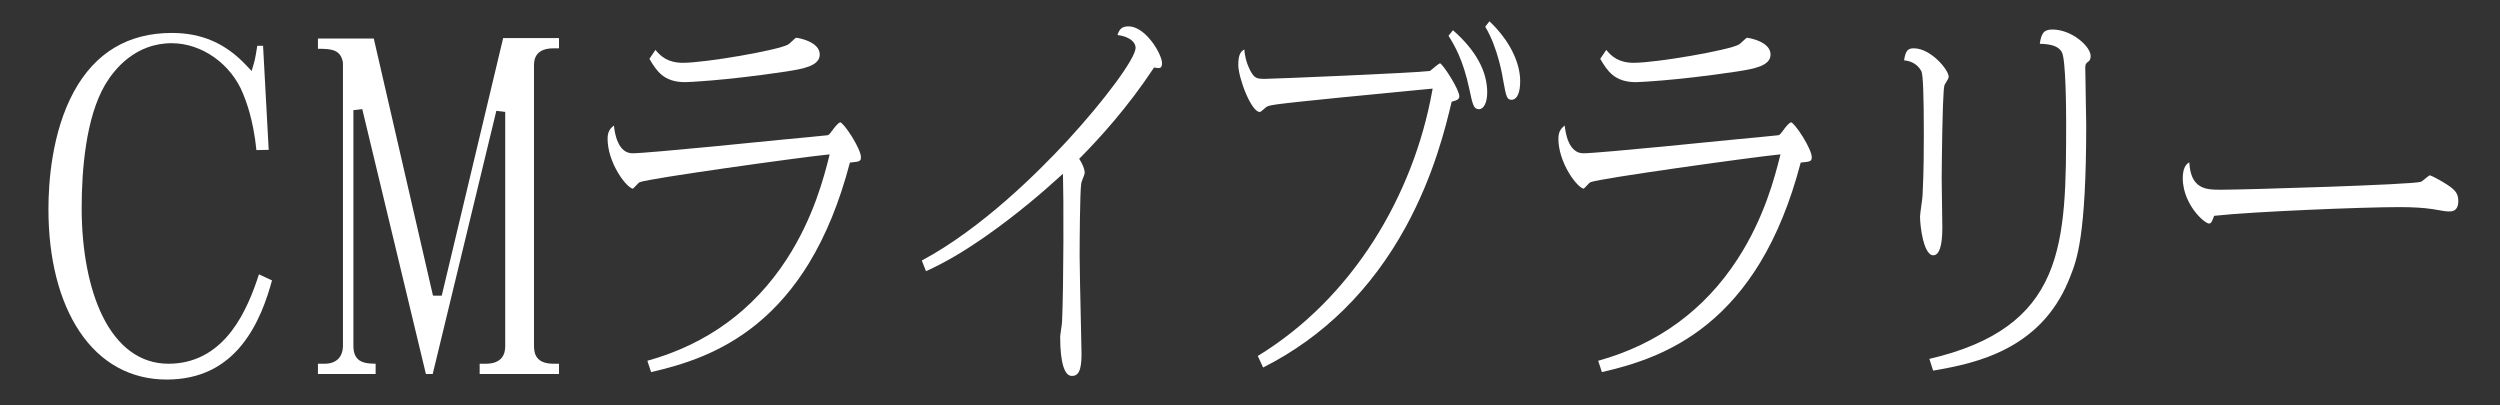 <svg width="222" height="36" viewBox="0 0 222 36" fill="none" xmlns="http://www.w3.org/2000/svg">
<rect x="0" y="0" width="222" height="36" fill="#333333" stroke="none"/>
<path d="M14.807 33.704C11.612 33.704 8.939 32.236 7.077 29.458C5.261 26.75 4.301 22.982 4.301 18.562C4.301 16.217 4.595 11.745 6.559 8.142C8.447 4.681 11.371 2.926 15.251 2.926C17.917 2.926 20.02 3.84 21.869 5.802L22.343 6.306L22.542 5.643C22.661 5.244 22.776 4.526 22.847 4.066H23.36L23.86 13.306L22.77 13.328C22.491 10.557 21.819 8.901 21.592 8.341C20.537 5.689 17.929 3.836 15.251 3.836C12.005 3.836 10.149 6.149 9.331 7.528C7.613 10.472 7.252 15.112 7.252 18.486C7.252 22.235 7.907 25.631 9.095 28.048C10.461 30.829 12.488 32.3 14.955 32.3C17.203 32.3 19.088 31.326 20.558 29.407C21.747 27.854 22.483 25.945 22.995 24.36L24.154 24.901C23.704 26.552 22.942 28.811 21.479 30.622C20.705 31.579 19.799 32.321 18.785 32.829C17.627 33.409 16.289 33.704 14.807 33.704Z" fill="white"/>
<path d="M42.593 33.21V32.3H43.131C44.562 32.3 44.863 31.462 44.863 30.76V9.936L44.075 9.842L38.425 33.21H37.82L32.17 9.69L31.382 9.784V30.722C31.382 31.44 31.625 31.897 32.126 32.118C32.452 32.263 32.86 32.292 33.356 32.298V33.21H28.233V32.3H28.821C29.859 32.3 30.454 31.711 30.454 30.684V5.57L30.448 5.537C30.35 4.956 30.075 4.613 29.583 4.458C29.249 4.352 28.826 4.334 28.233 4.33V3.42H33.191L38.448 26.252L39.226 26.255L44.68 3.382H49.639V4.292H49.151C47.719 4.292 47.419 5.088 47.419 5.756V30.722C47.419 31.399 47.599 32.3 49.151 32.3H49.639V33.21H42.593Z" fill="white"/>
<path d="M57.486 32.036C62.757 30.574 66.919 27.54 69.858 23.018C72.249 19.337 73.177 15.678 73.622 13.92L73.675 13.713L73.463 13.73C71.07 13.971 57.608 15.842 56.818 16.175C56.74 16.204 56.658 16.286 56.473 16.485C56.392 16.572 56.261 16.714 56.202 16.755C55.946 16.724 55.398 16.207 54.891 15.359C54.296 14.366 53.955 13.269 53.955 12.349C53.955 11.862 54.055 11.482 54.517 11.15C54.58 11.832 54.871 13.612 56.169 13.612C57.541 13.612 69.405 12.406 69.525 12.394C70.023 12.36 73.324 12.026 73.465 12.011L73.479 12.01L73.494 12.005C73.63 11.964 73.679 11.897 73.886 11.616C73.937 11.548 73.998 11.465 74.074 11.363C74.195 11.214 74.473 10.871 74.627 10.864C74.743 10.895 75.149 11.323 75.664 12.155C76.143 12.928 76.452 13.632 76.452 13.949C76.452 14.318 76.341 14.353 75.574 14.426L75.47 14.436L75.444 14.537C74.549 17.942 73.333 20.918 71.829 23.383C70.524 25.521 68.964 27.336 67.192 28.777C64.025 31.351 60.685 32.384 57.817 33.043L57.486 32.036ZM60.841 7.295C58.936 7.295 58.303 6.3 57.669 5.224L58.204 4.43C58.673 5.012 59.318 5.577 60.644 5.577C62.65 5.577 69.091 4.46 69.975 3.959C70.052 3.919 70.162 3.817 70.335 3.655C70.441 3.555 70.616 3.391 70.684 3.352C70.972 3.37 72.793 3.724 72.793 4.836C72.793 5.873 71.289 6.114 69.835 6.346L69.767 6.357C64.167 7.195 60.868 7.295 60.841 7.295Z" fill="white"/>
<path d="M95.177 33.383C94.511 33.383 94.144 32.152 94.144 29.916C94.144 29.822 94.188 29.514 94.227 29.241C94.271 28.935 94.312 28.645 94.313 28.528C94.458 25.238 94.451 17.32 94.397 15.753L94.386 15.428L94.147 15.648C92.683 16.988 90.369 18.985 87.66 20.888C85.64 22.309 83.909 23.326 82.228 24.08L81.856 23.133C87.159 20.3 92.205 15.274 94.752 12.517C98.11 8.88 100.842 5.17 100.842 4.245C100.842 3.811 100.416 3.267 99.23 3.107C99.409 2.58 99.625 2.342 100.214 2.342C100.598 2.342 101.375 2.515 102.27 3.675C102.845 4.421 103.188 5.24 103.188 5.601C103.188 6.009 103.024 6.043 102.856 6.043C102.765 6.043 102.664 6.027 102.578 6.01L102.48 5.992L102.425 6.075C100.171 9.493 97.64 12.281 95.915 14.018L95.83 14.102L95.894 14.203C96.089 14.513 96.321 14.968 96.321 15.376C96.321 15.44 96.223 15.688 96.164 15.836C96.072 16.069 96.018 16.209 96.012 16.3C95.895 17.061 95.871 21.604 95.871 22.785C95.871 23.61 95.931 26.282 95.978 28.428C96.011 29.904 96.04 31.178 96.04 31.446C96.04 33.054 95.695 33.383 95.177 33.383Z" fill="white"/>
<path d="M111.692 31.609C113.747 30.356 115.676 28.831 117.425 27.077C119.124 25.374 120.664 23.447 122.001 21.348C124.551 17.345 126.343 12.751 127.183 8.062L127.218 7.868C127.218 7.868 126.403 7.946 125.962 7.988C122.689 8.301 115.023 9.033 113.308 9.279C113.246 9.289 113.191 9.298 113.141 9.307C112.656 9.387 112.507 9.412 112.296 9.633C111.991 9.907 111.944 9.938 111.838 9.938C111.53 9.938 111.058 9.297 110.635 8.303C110.245 7.385 109.961 6.322 109.961 5.775C109.961 4.873 110.151 4.598 110.494 4.386C110.534 4.895 110.633 5.468 111 6.223C111.394 6.973 111.604 7.003 112.345 7.003C112.981 7.003 125.664 6.478 126.943 6.306L126.981 6.301L127.012 6.278C127.05 6.25 127.114 6.196 127.196 6.127C127.348 5.998 127.743 5.665 127.874 5.616C128.195 5.791 129.587 7.941 129.587 8.558C129.587 8.835 129.32 8.924 128.998 9.004L128.909 9.025L128.888 9.114C128.391 11.195 127.358 15.523 124.843 20.126C121.783 25.723 117.518 29.931 112.163 32.634L111.692 31.609ZM131.341 9.695C130.886 9.695 130.785 9.401 130.475 7.901C129.928 5.297 129.131 3.976 128.627 3.177L129.024 2.685C131.042 4.453 132.064 6.312 132.064 8.21C132.064 9.084 131.767 9.695 131.341 9.695ZM134.24 8.86C133.82 8.86 133.754 8.644 133.484 7.141L133.459 7.001C133.456 6.978 133.048 4.275 131.889 2.375L132.261 1.892C133.973 3.501 134.991 5.476 134.991 7.201C134.991 8.74 134.416 8.86 134.24 8.86Z" fill="white"/>
<path d="M141.918 32.036C147.189 30.574 151.351 27.54 154.289 23.018C156.681 19.337 157.608 15.678 158.054 13.92L158.106 13.713L157.894 13.73C155.502 13.971 142.04 15.842 141.25 16.175C141.171 16.204 141.09 16.286 140.905 16.485C140.824 16.572 140.692 16.714 140.634 16.755C140.378 16.724 139.83 16.207 139.322 15.359C138.728 14.366 138.387 13.269 138.387 12.349C138.387 11.862 138.487 11.482 138.949 11.15C139.012 11.832 139.303 13.612 140.601 13.612C141.972 13.612 153.837 12.406 153.956 12.394C154.455 12.36 157.756 12.026 157.896 12.011L157.911 12.01L157.925 12.005C158.061 11.964 158.11 11.897 158.318 11.616C158.368 11.548 158.43 11.465 158.506 11.363C158.627 11.214 158.905 10.871 159.059 10.864C159.175 10.895 159.581 11.323 160.096 12.155C160.574 12.928 160.883 13.632 160.883 13.949C160.883 14.318 160.773 14.353 160.006 14.426L159.902 14.436L159.875 14.537C158.981 17.942 157.765 20.918 156.261 23.383C154.956 25.521 153.396 27.336 151.623 28.777C148.457 31.351 145.116 32.384 142.249 33.043L141.918 32.036ZM145.273 7.295C143.367 7.295 142.735 6.3 142.101 5.224L142.636 4.43C143.105 5.012 143.749 5.577 145.076 5.577C147.081 5.577 153.522 4.46 154.406 3.959C154.483 3.919 154.594 3.817 154.766 3.655C154.873 3.555 155.048 3.391 155.115 3.352C155.404 3.37 157.225 3.724 157.225 4.836C157.225 5.873 155.721 6.114 154.266 6.346L154.199 6.357C148.599 7.195 145.299 7.295 145.273 7.295Z" fill="white"/>
<path d="M171.329 31.869C174.244 31.188 176.515 30.234 178.27 28.955C179.926 27.749 181.125 26.245 181.937 24.357C183.473 20.79 183.473 16.153 183.473 10.784C183.473 9.863 183.454 5.24 183.087 4.622C182.815 4.138 182.209 3.909 181.132 3.888C181.267 3.009 181.447 2.621 182.254 2.621C183.034 2.621 183.893 2.937 184.611 3.49C185.242 3.975 185.65 4.558 185.65 4.975C185.65 5.177 185.601 5.325 185.505 5.417L185.489 5.43C185.271 5.598 185.172 5.675 185.172 5.984C185.172 6.417 185.194 7.573 185.216 8.691C185.236 9.748 185.256 10.746 185.256 11.097C185.256 20.969 184.415 23.096 183.859 24.504C182.75 27.412 180.908 29.514 178.226 30.931C176.034 32.089 173.697 32.565 171.662 32.911L171.329 31.869ZM171.672 22.67C171.175 22.67 170.884 21.774 170.755 21.241C170.568 20.471 170.499 19.603 170.499 19.237C170.499 19.086 170.56 18.643 170.615 18.252C170.673 17.836 170.723 17.476 170.724 17.328C170.836 15.273 170.836 12.932 170.836 11.932C170.836 8.492 170.765 6.608 170.623 6.333L170.616 6.319C170.32 5.759 169.78 5.421 169.083 5.357C169.211 4.449 169.463 4.29 169.955 4.29C171.437 4.29 173.042 6.186 173.042 6.819C173.042 6.933 172.956 7.074 172.838 7.269C172.796 7.339 172.748 7.417 172.699 7.504C172.645 7.583 172.55 7.822 172.475 11.633C172.436 13.625 172.422 15.62 172.422 15.898C172.422 16.234 172.437 17.186 172.451 18.107C172.465 18.99 172.479 19.903 172.479 20.211C172.479 21.842 172.207 22.67 171.672 22.67Z" fill="white"/>
<path d="M196.157 19.852C195.991 19.852 195.413 19.471 194.849 18.713C194.468 18.201 193.83 17.145 193.83 15.828C193.83 14.88 194.145 14.561 194.411 14.418C194.469 15.485 194.766 16.153 195.339 16.512C195.875 16.848 196.576 16.848 197.254 16.848C199.194 16.848 214.252 16.405 214.979 16.143L214.987 16.14L214.995 16.137C215.065 16.102 215.176 16.013 215.351 15.87C215.477 15.768 215.682 15.601 215.758 15.563C215.925 15.598 216.707 16.007 217.267 16.371C218.057 16.876 218.297 17.22 218.297 17.846C218.297 18.462 218.044 18.774 217.546 18.774C217.249 18.774 217.137 18.774 215.997 18.568C215.238 18.45 214.255 18.391 213.071 18.391C209.752 18.391 199.91 18.797 196.703 19.157L196.61 19.168L196.557 19.317C196.442 19.64 196.353 19.852 196.157 19.852Z" fill="white"/>
</svg>
